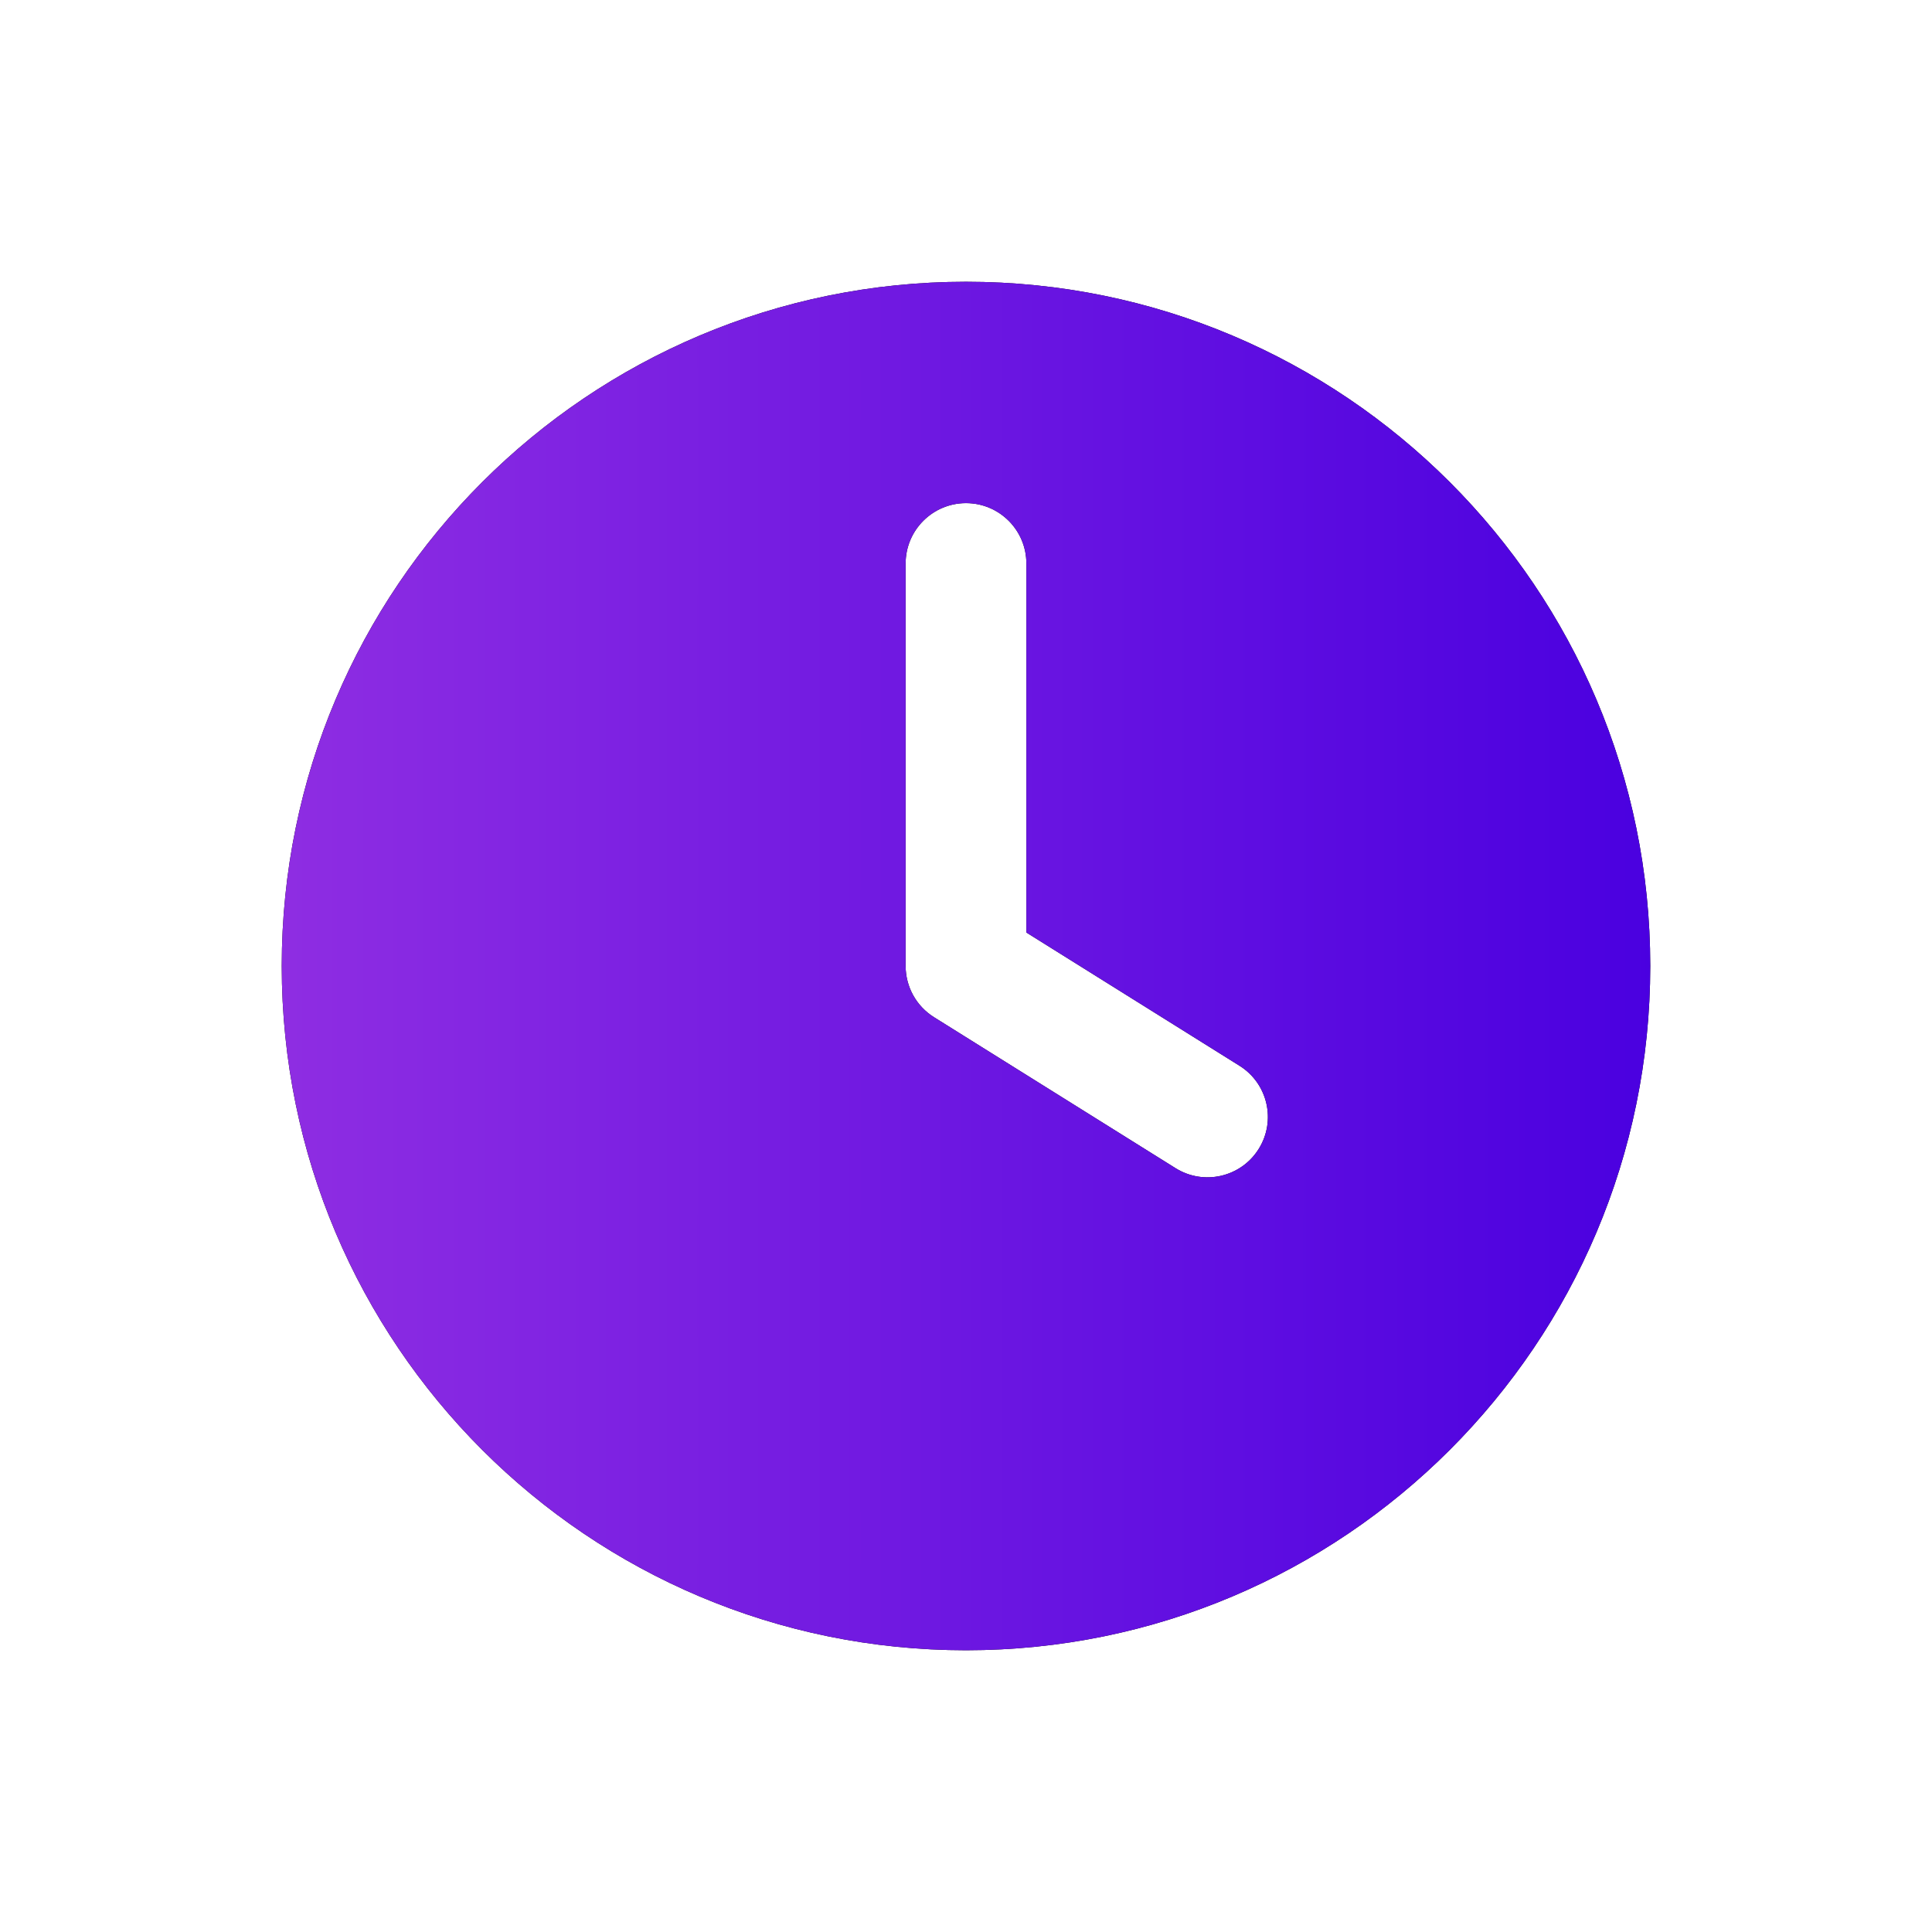 <?xml version="1.0" encoding="UTF-8"?> <svg xmlns="http://www.w3.org/2000/svg" width="100" height="100" viewBox="0 0 100 100" fill="none"> <path fill-rule="evenodd" clip-rule="evenodd" d="M14.583 50C14.583 30.44 30.44 14.584 50 14.584C69.56 14.584 85.417 30.44 85.417 50C85.417 69.56 69.56 85.417 50 85.417C30.44 85.417 14.583 69.56 14.583 50ZM53.125 29.167C53.125 27.441 51.726 26.042 50 26.042C48.274 26.042 46.875 27.441 46.875 29.167V50C46.875 51.078 47.43 52.079 48.344 52.65L60.844 60.463C62.307 61.377 64.235 60.933 65.15 59.469C66.065 58.005 65.62 56.077 64.156 55.163L53.125 48.268V29.167Z" fill="black"></path> <path fill-rule="evenodd" clip-rule="evenodd" d="M14.583 50C14.583 30.44 30.44 14.584 50 14.584C69.56 14.584 85.417 30.44 85.417 50C85.417 69.56 69.56 85.417 50 85.417C30.44 85.417 14.583 69.56 14.583 50ZM53.125 29.167C53.125 27.441 51.726 26.042 50 26.042C48.274 26.042 46.875 27.441 46.875 29.167V50C46.875 51.078 47.43 52.079 48.344 52.65L60.844 60.463C62.307 61.377 64.235 60.933 65.15 59.469C66.065 58.005 65.62 56.077 64.156 55.163L53.125 48.268V29.167Z" fill="url(#paint0_linear_417_675)"></path> <defs> <linearGradient id="paint0_linear_417_675" x1="14.852" y1="50" x2="85.685" y2="50" gradientUnits="userSpaceOnUse"> <stop stop-color="#8E2DE2"></stop> <stop offset="1" stop-color="#4A00E0"></stop> </linearGradient> </defs> </svg> 